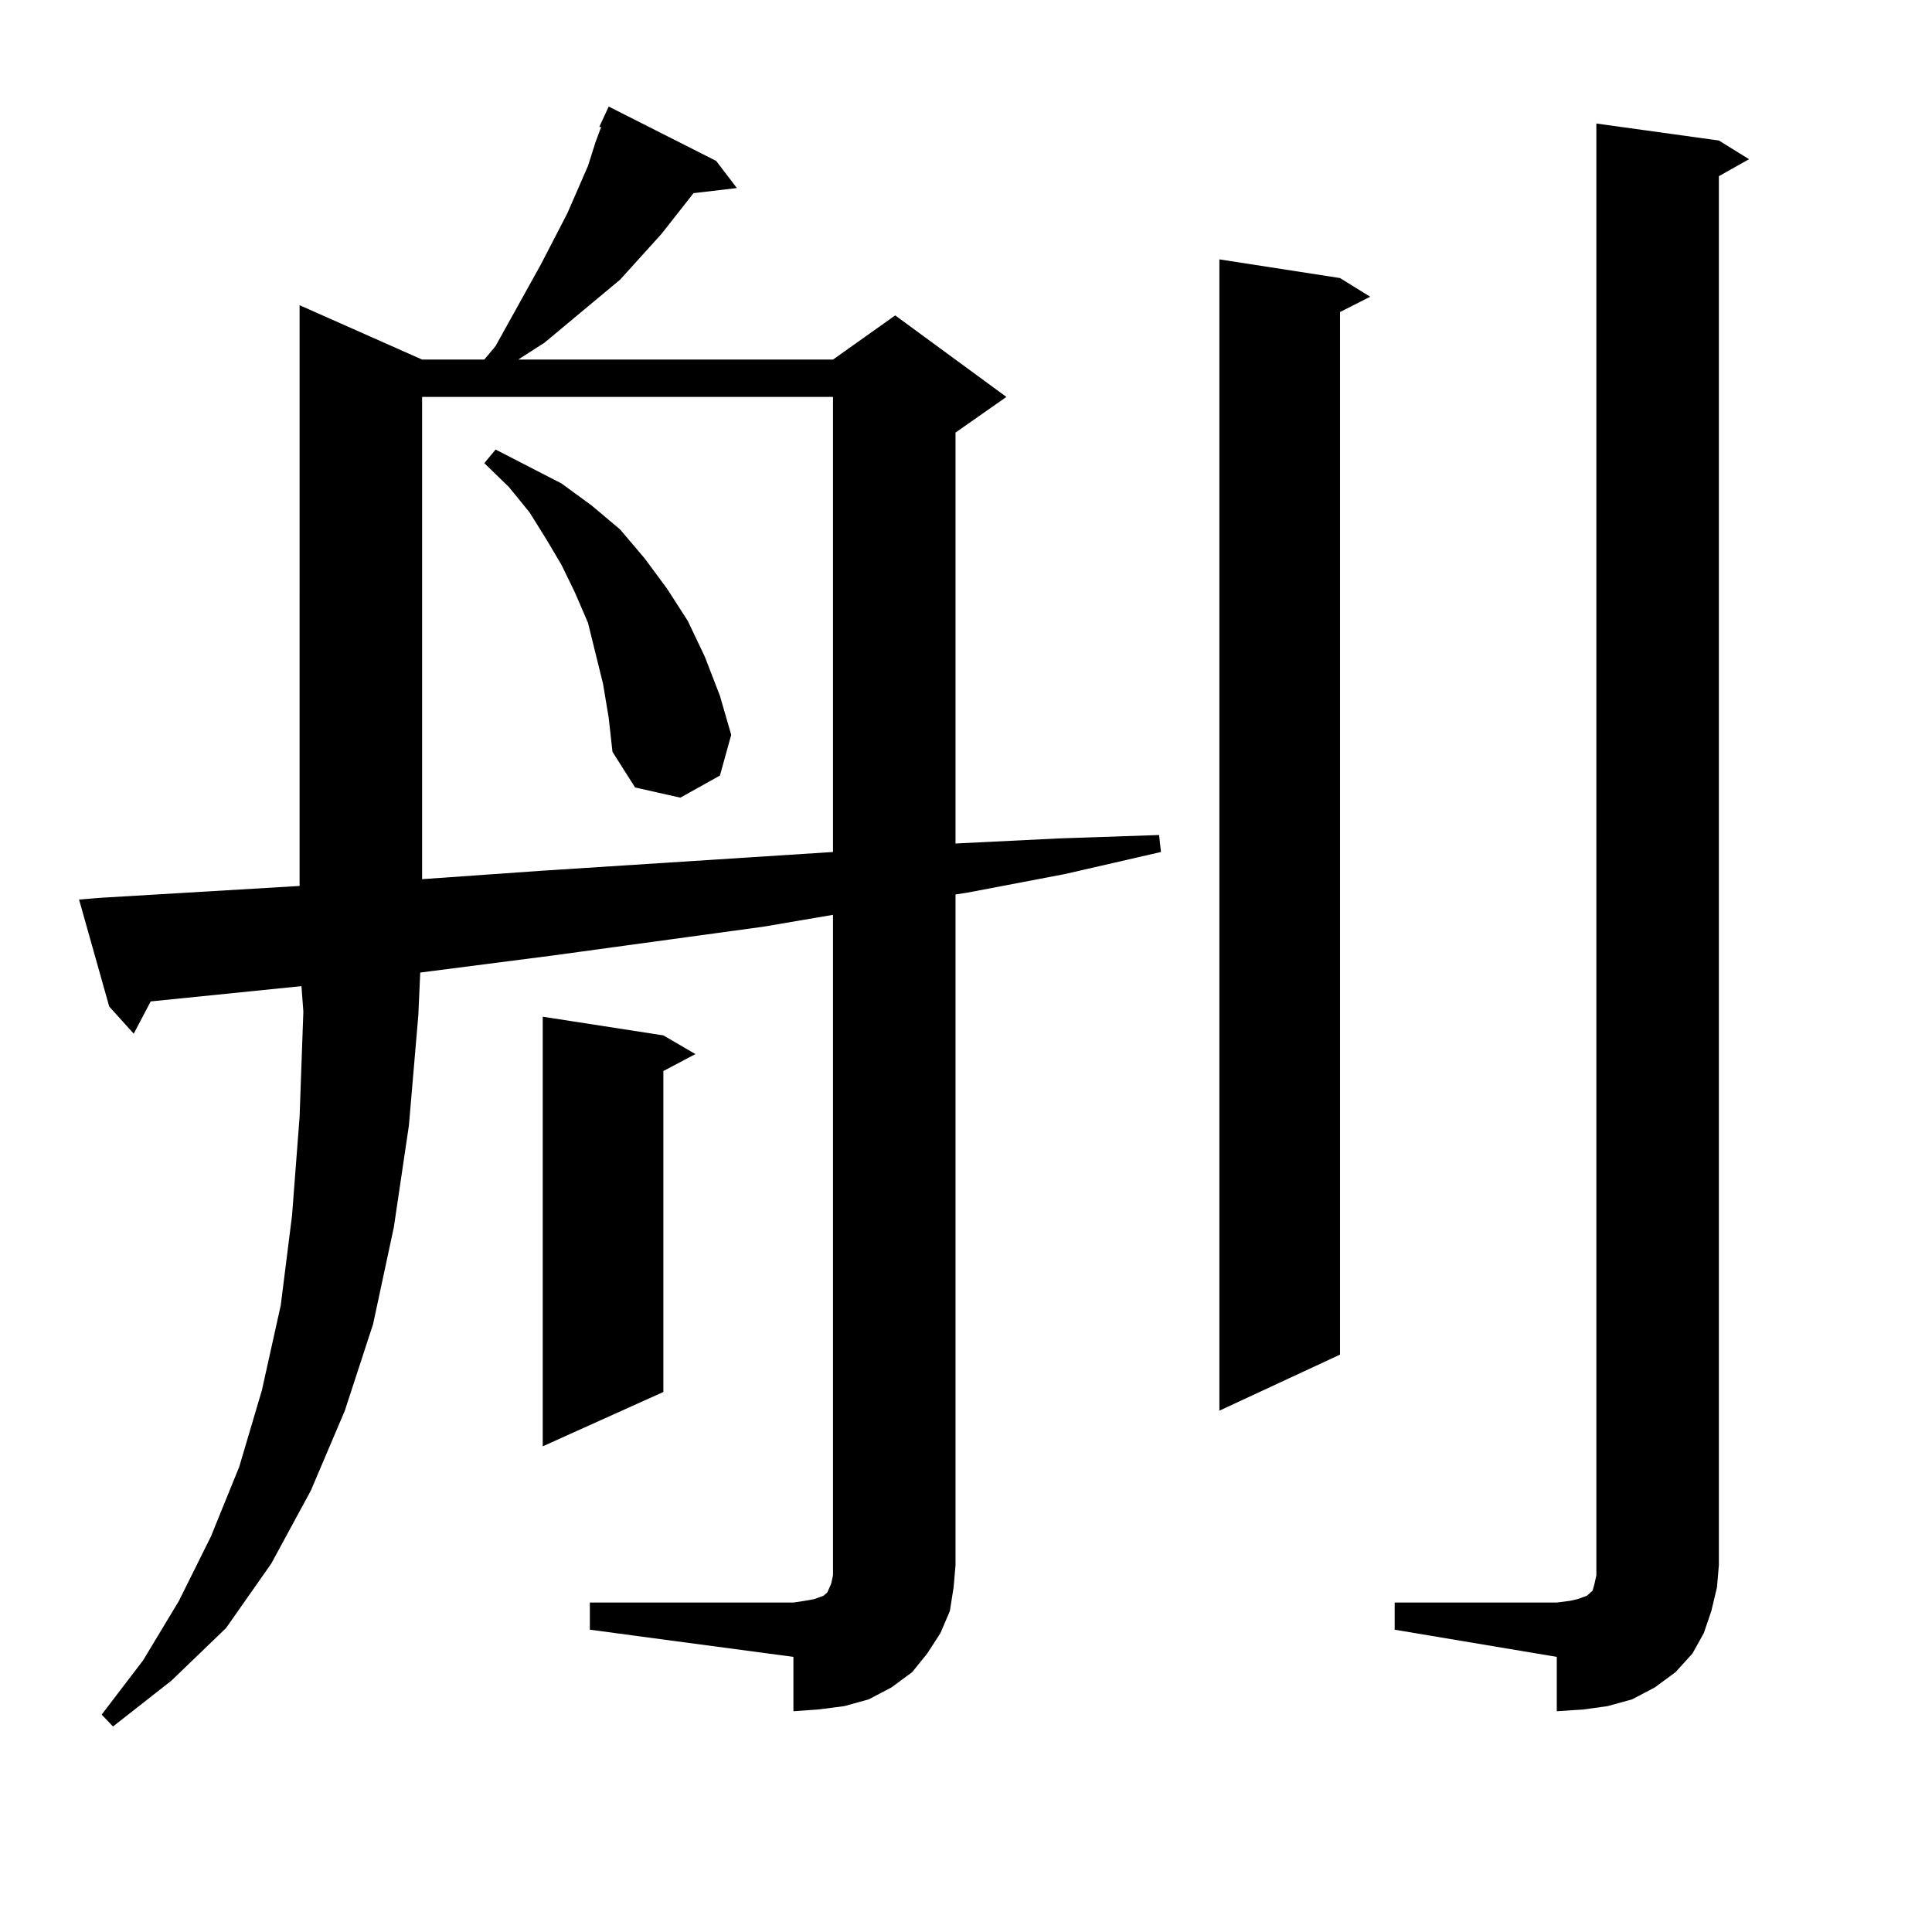 <?xml version="1.0" encoding="utf-8"?>
<!-- Generator: Adobe Illustrator 16.0.0, SVG Export Plug-In . SVG Version: 6.00 Build 0)  -->
<!DOCTYPE svg PUBLIC "-//W3C//DTD SVG 1.1//EN" "http://www.w3.org/Graphics/SVG/1.1/DTD/svg11.dtd">
<svg version="1.1" id="图层_1" xmlns="http://www.w3.org/2000/svg" xmlns:xlink="http://www.w3.org/1999/xlink" x="0px" y="0px"
	 width="1000px" height="1000px" viewBox="0 0 1000 1000" enable-background="new 0 0 1000 1000" xml:space="preserve">
<path d="M310.188,65.699l4.878-10.547l55.608,28.125l10.731,14.063l-22.438,2.637l-16.585,21.094l-21.463,23.73l-12.683,10.547
	l-26.341,21.973l-13.658,8.789H431.16l32.194-22.852l57.56,42.188l-26.341,18.457v212.695l53.657-2.637l51.706-1.758l0.976,8.789
	l-49.755,11.426l-50.73,9.668l-5.854,0.879v347.168l-0.976,11.426l-1.951,12.305l-4.878,11.426l-6.829,10.547l-7.805,9.668
	l-10.731,7.91l-11.707,6.152l-12.683,3.516l-13.658,1.758l-12.683,0.879v-28.125L305.31,843.531v-14.063h105.363l5.854-0.879
	l4.878-0.879l4.878-1.758l1.951-1.758l1.951-4.395l0.976-4.395v-5.273V473.512l-36.097,6.152l-109.266,14.941l-68.291,8.789
	l-0.976,21.973l-4.878,57.129l-7.805,52.734l-10.731,50.098l-14.634,44.824l-17.561,41.309l-20.487,37.793l-23.414,33.398
	l-28.292,27.246l-30.243,23.73l-5.854-6.152l21.463-28.125l18.536-30.762l16.585-33.398l14.634-36.035l11.707-39.551l9.756-43.945
	l5.854-46.582l3.902-50.977l1.951-54.492l-0.976-13.184l-78.047,7.91l-8.78,16.699l-12.683-14.063l-15.609-55.371l10.731-0.879
	l103.412-6.152V157.984l63.413,28.125h32.194l5.854-7.031l23.414-42.188l13.658-26.367l10.731-24.609l3.902-12.305l2.927-7.91
	H310.188z M218.482,205.445v249.609l62.438-4.395l109.266-7.031l40.975-2.637V205.445H218.482z M312.139,353.98l-7.805-31.641
	l-6.829-15.82l-6.829-14.063l-7.805-13.184l-8.78-14.063l-10.731-13.184l-12.683-12.305l5.854-7.031l34.146,17.578l15.609,11.426
	L320.919,274l12.683,14.941l11.707,15.82l10.731,16.699l8.78,18.457l7.805,20.215l5.854,20.215l-5.854,21.094l-20.487,11.426
	l-23.414-5.273l-11.707-18.457l-1.951-17.578L312.139,353.98z M343.357,535.914l16.585,9.668l-16.585,8.789v166.113l-62.438,28.125
	V526.246L343.357,535.914z M693.593,143.922l15.609,9.668l-15.609,7.91v539.648l-62.438,29.004V134.254L693.593,143.922z
	 M721.885,829.469h83.9l6.829-0.879l3.902-0.879l4.878-1.758l0.976-0.879l0.976-0.879l0.976-0.879l0.976-3.516l0.976-4.395V63.941
	l63.413,8.789l15.609,9.668l-15.609,8.789v718.945l-0.976,11.426l-2.927,12.305l-3.902,11.426l-5.854,10.547l-8.78,9.668
	l-10.731,7.91l-11.707,6.152l-12.683,3.516l-12.683,1.758l-13.658,0.879v-28.125l-83.9-14.063V829.469z"/>
</svg>
